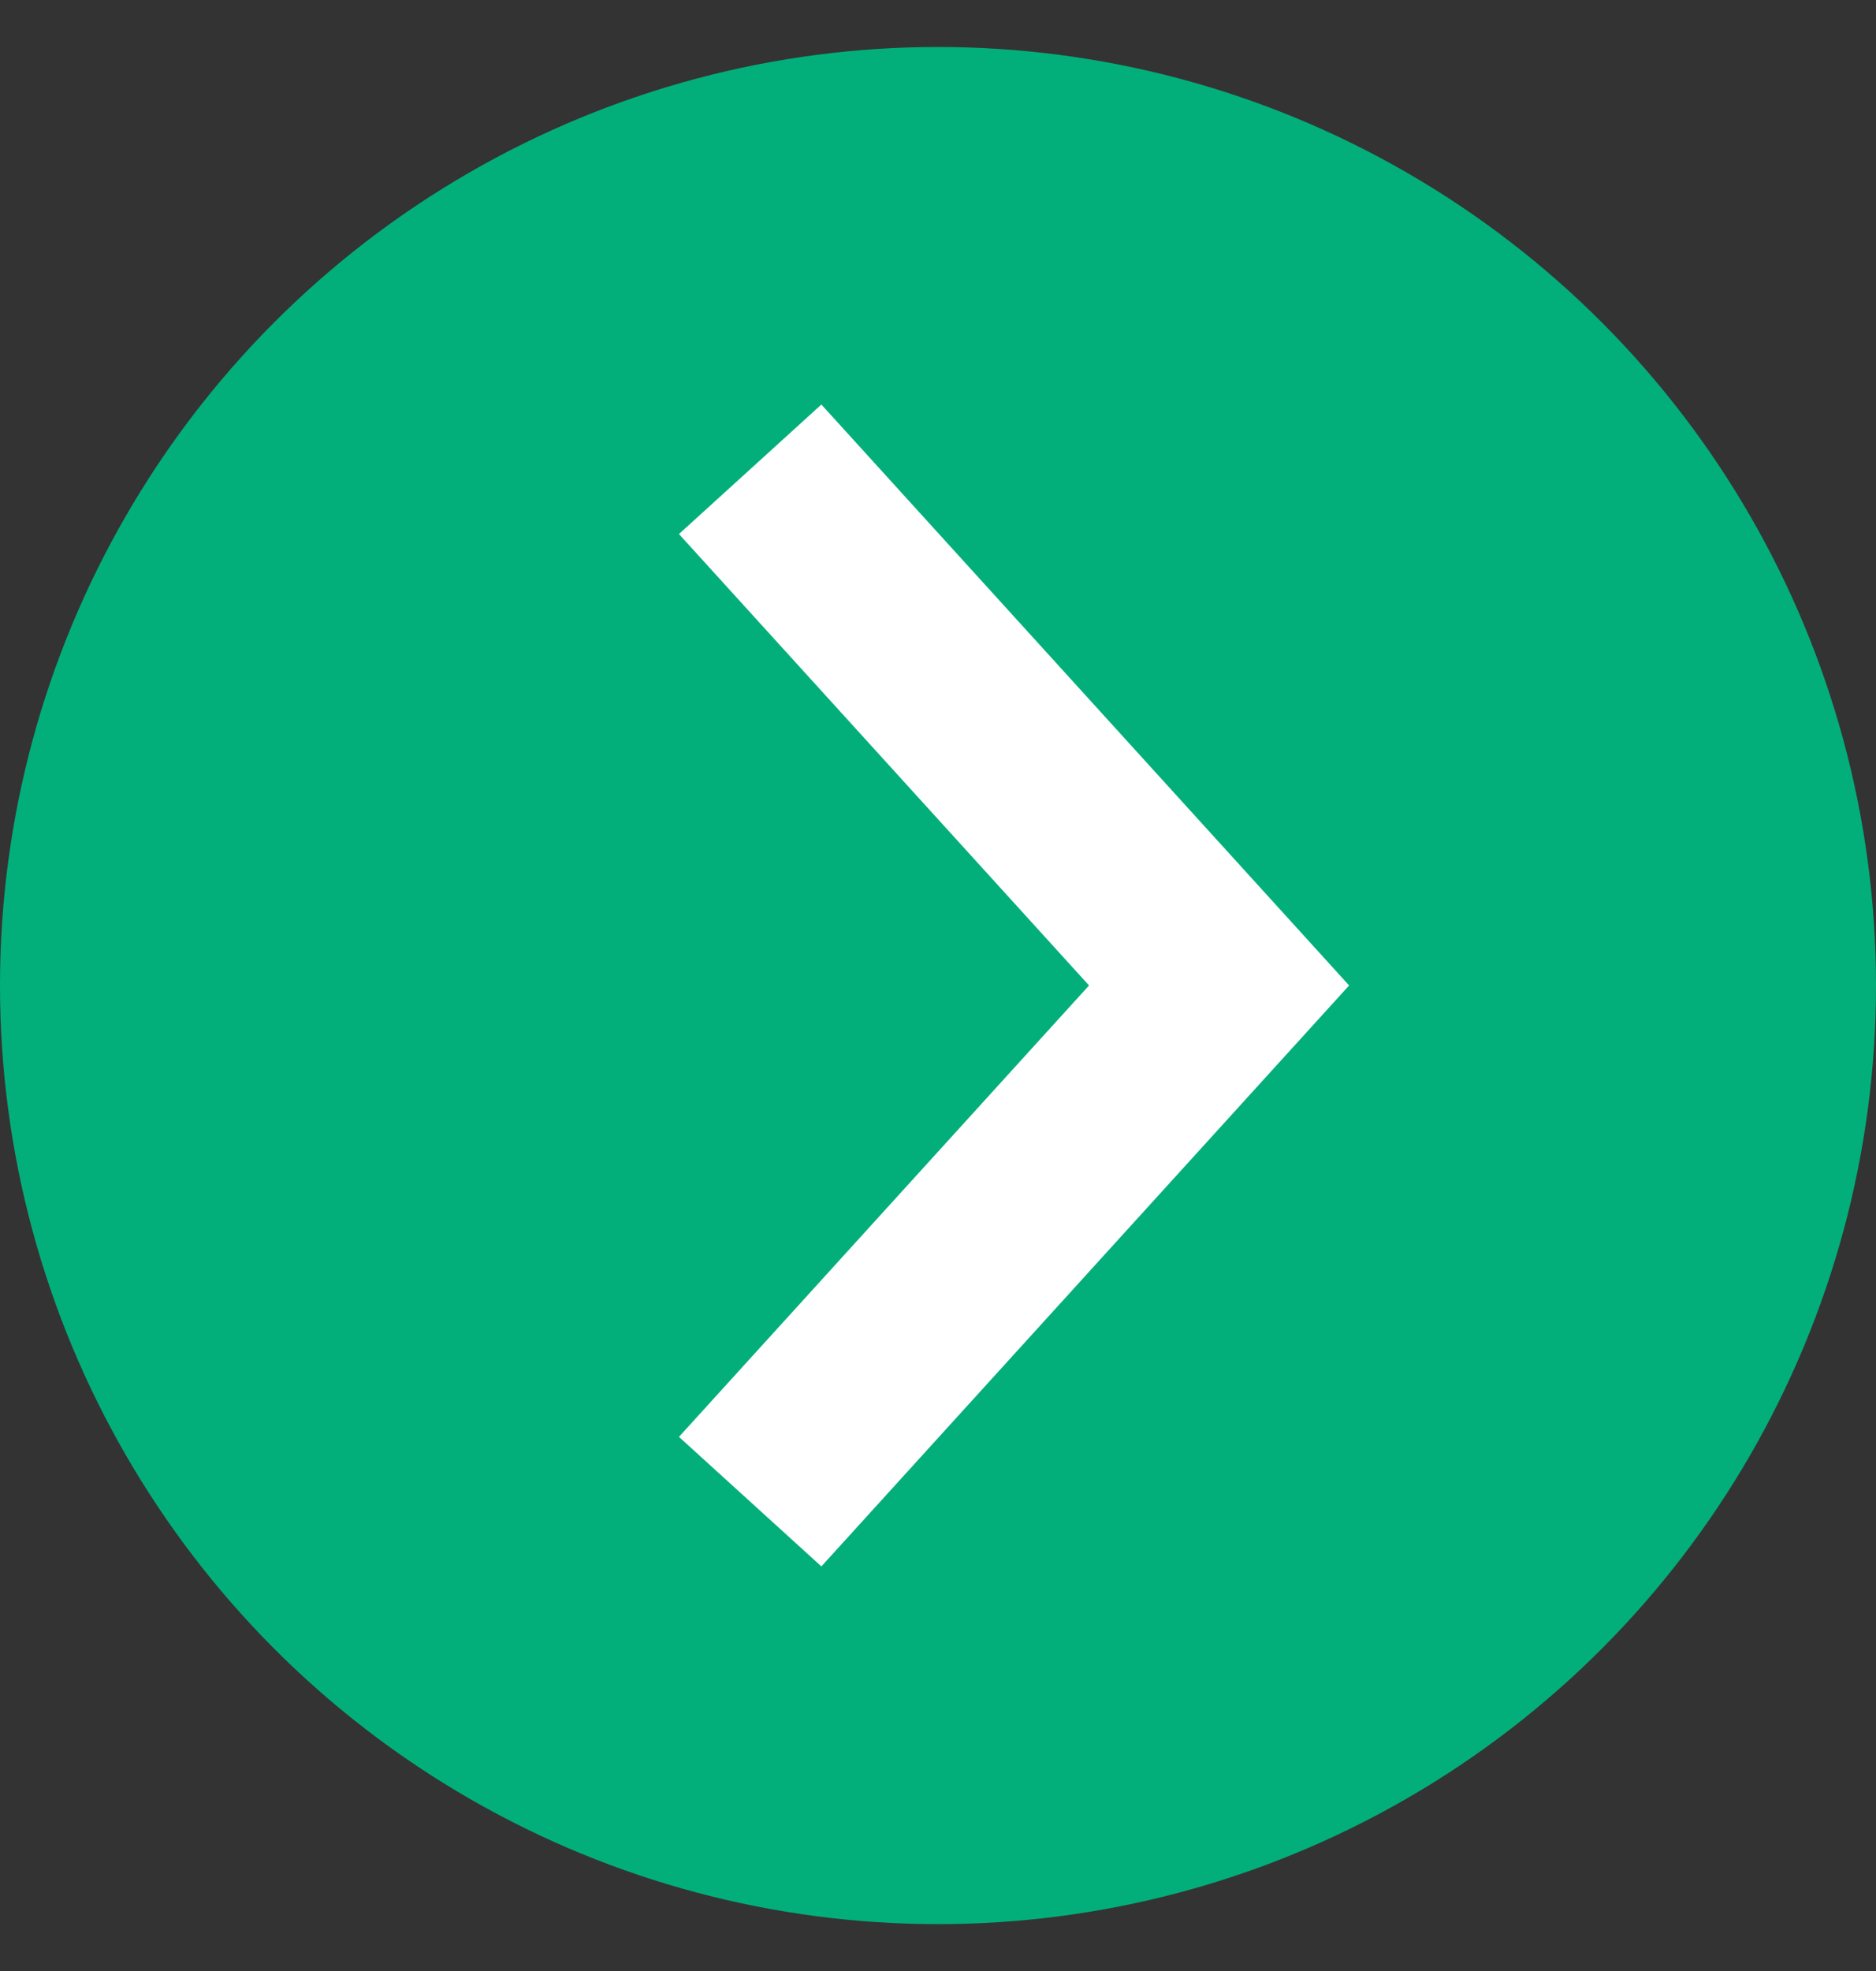 <svg id="コンポーネント_13_10" data-name="コンポーネント 13 – 10" xmlns="http://www.w3.org/2000/svg" width="19.496" height="20.471" viewBox="0 0 19.496 20.471">
  <rect x="0" y="0" width="19.496" height="20.471" fill="#333333" stroke="none"/>
  <circle id="楕円形_3709" data-name="楕円形 3709" cx="9.748" cy="9.748" r="9.748" transform="translate(0 0.488)" fill="#02af7a"/>
  <g id="グループ_29940" data-name="グループ 29940" transform="translate(7.798 4.874)">
    <g id="グループ_29686" data-name="グループ 29686">
      <path id="パス_6046" data-name="パス 6046" d="M8845.5,140.646l4.873,5.361-4.873,5.361" transform="translate(-8845.502 -140.646)" fill="none" stroke="#fff" stroke-width="2"/>
    </g>
  </g>
</svg>
